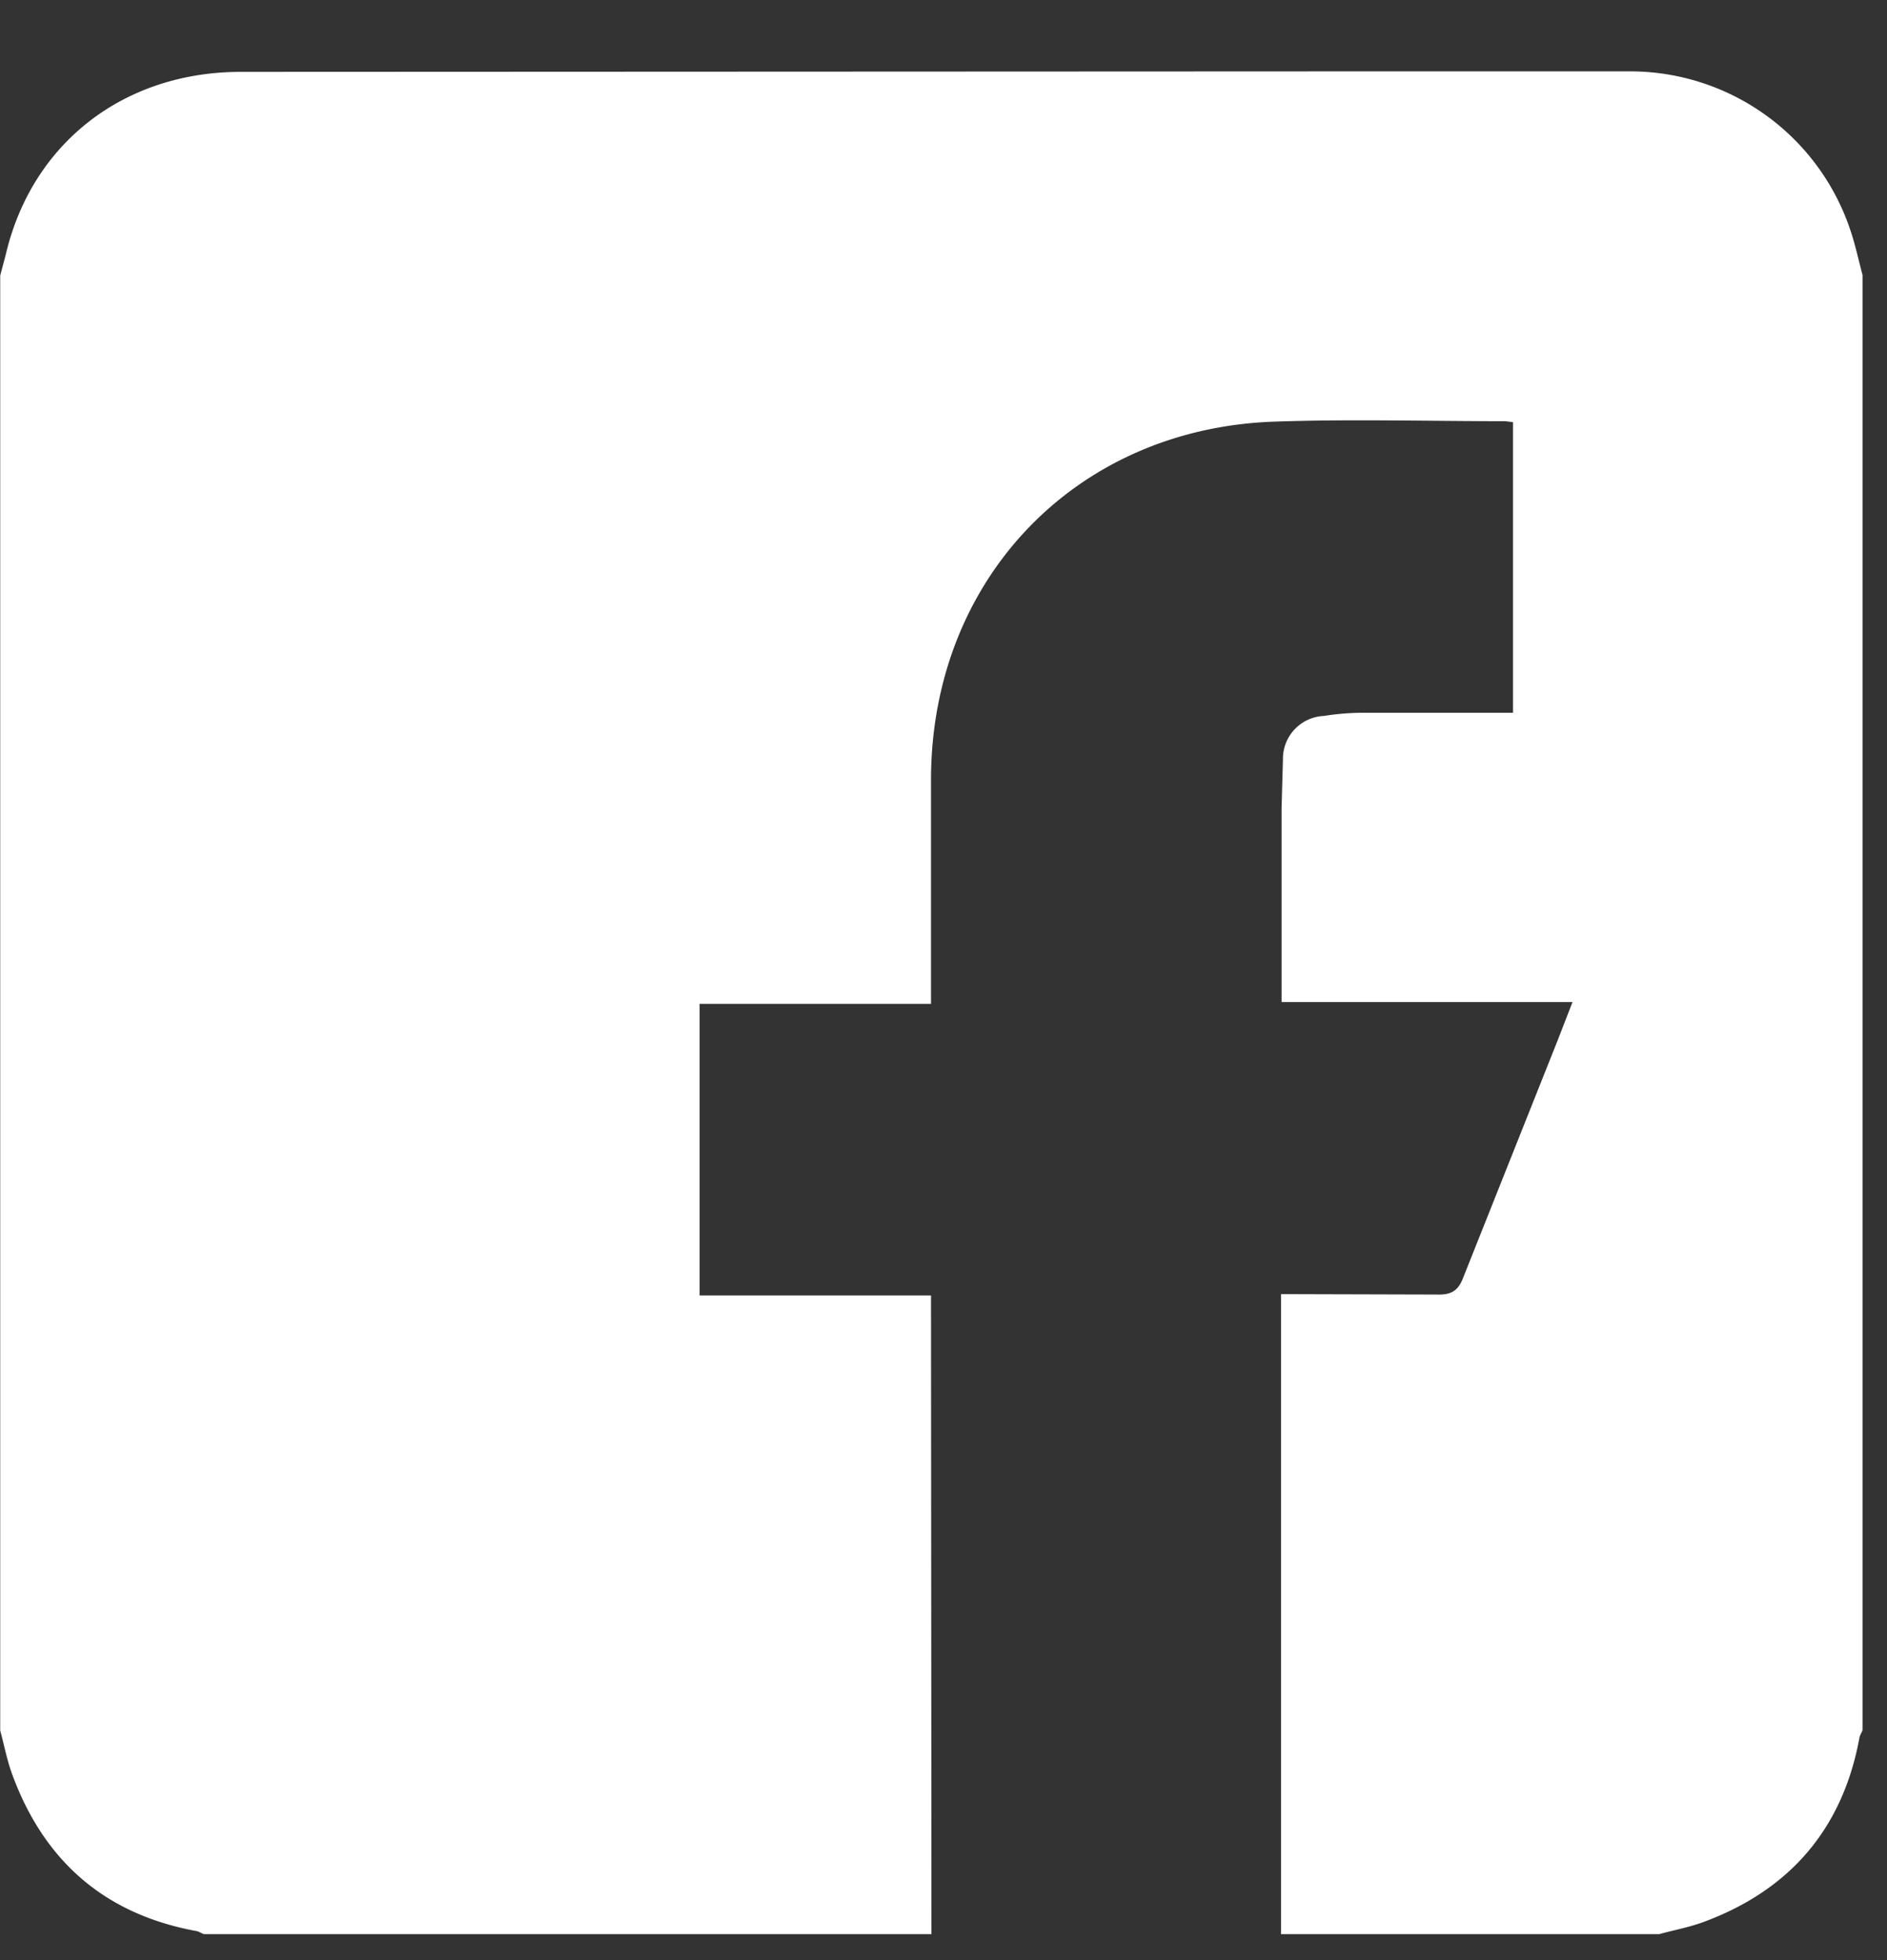 <svg xmlns="http://www.w3.org/2000/svg" width="26" height="27" fill="none"><rect width="100%" height="100%" fill="#333333" stroke="none"/><path d="M12.833 26.642H2.81c-.038-.012-.069-.038-.113-.044-1.253-.232-2.086-.96-2.525-2.146-.075-.201-.113-.408-.169-.615V3.795l.075-.282C.436 1.975 1.702.99 3.318.99L19.117.983h3.333a3.2 3.2 0 013.044 2.184c.069.201.113.414.169.621v20.043c-.012.038-.038.069-.044.113-.232 1.249-.958 2.09-2.142 2.529-.2.075-.413.113-.614.169h-5.212v-8.816l2.149.006c.201.006.295-.056.363-.239l1.297-3.257.207-.533h-4.009v-2.667l.019-.678a.59.59 0 01.564-.596 3.49 3.49 0 01.57-.044h2.036V5.815l-.107-.013c-1.059 0-2.124-.031-3.182.006-2.737.094-4.723 2.171-4.73 4.92v3.1H9.639v4.016h3.189v.314l.006 8.484z" fill="#fff"/></svg>